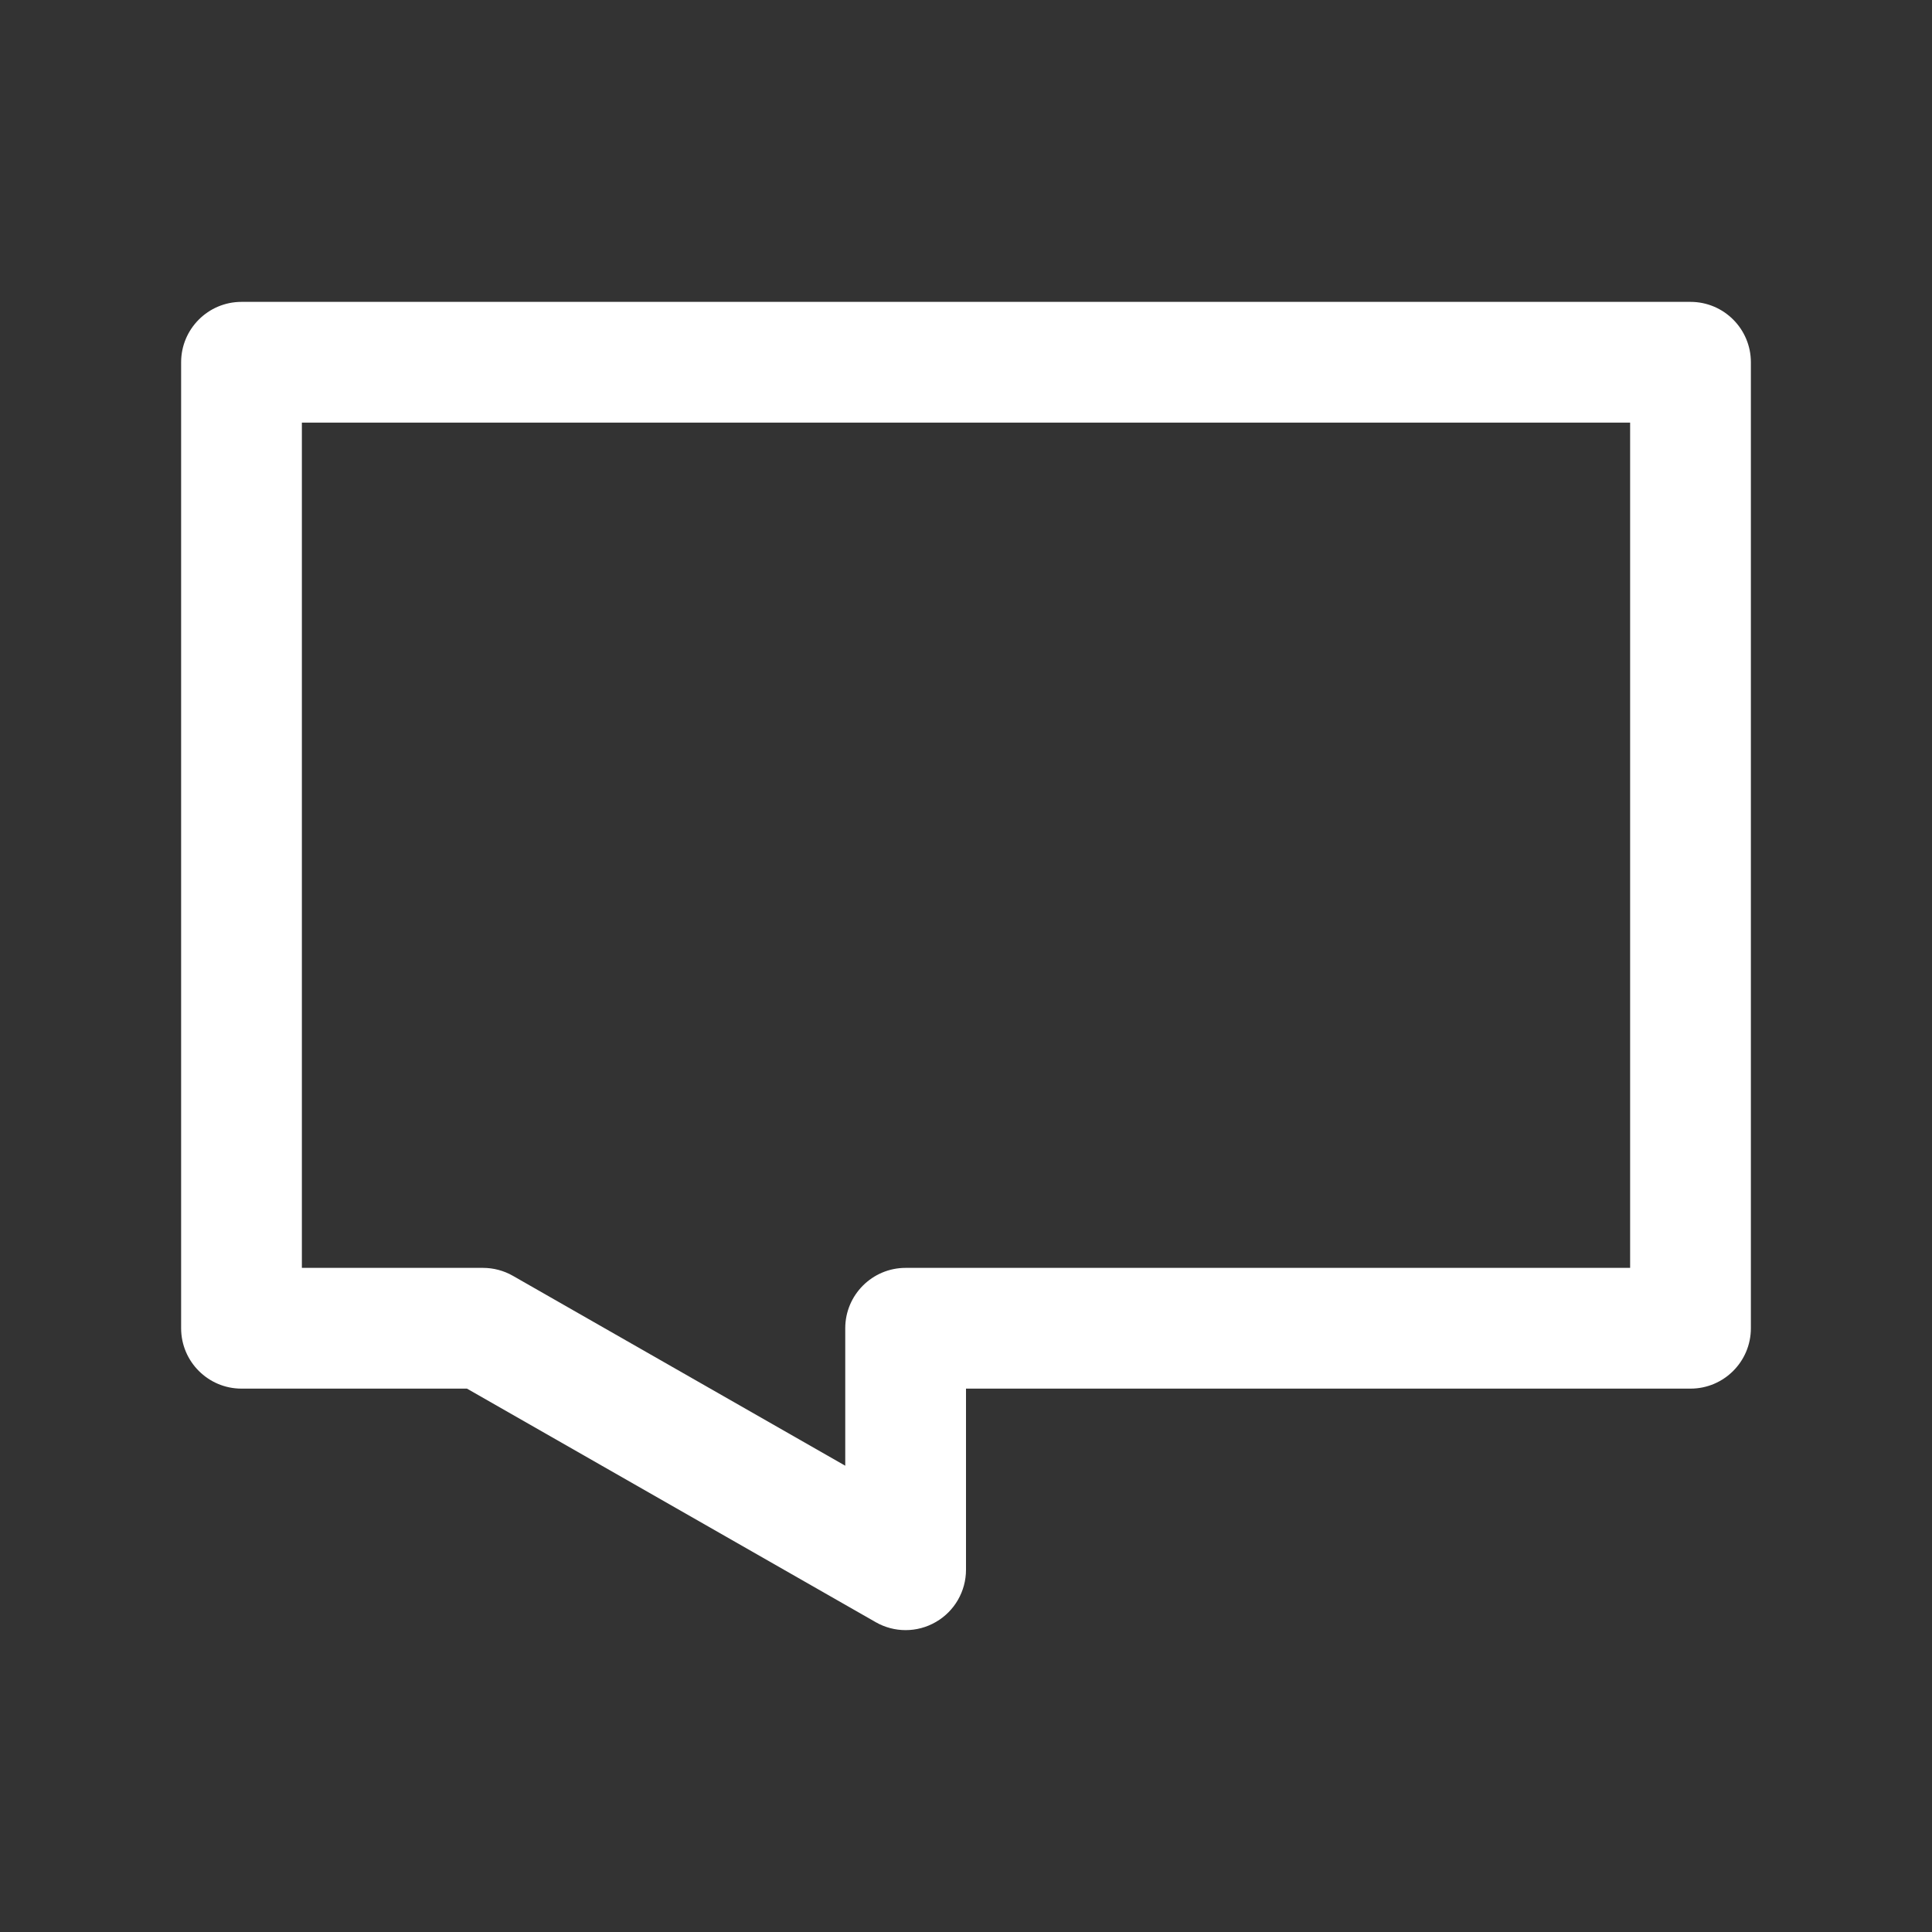 <svg xmlns:x="http://ns.adobe.com/Extensibility/1.0/" xmlns:i="http://ns.adobe.com/AdobeIllustrator/10.0/" xmlns:graph="http://ns.adobe.com/Graphs/1.0/" xmlns="http://www.w3.org/2000/svg" xmlns:xlink="http://www.w3.org/1999/xlink" version="1.1" x="0px" y="0px" viewBox="0 0 64 64" enable-background="new 0 0 64 64" xml:space="preserve" width="64px" height="64px" aria-hidden="true" style="fill:url(#CerosGradient_id231a53ec7);"><rect x="0" y="0" width="64" height="64" fill="#333333" stroke="none"/><defs><linearGradient class="cerosgradient" data-cerosgradient="true" id="CerosGradient_id231a53ec7" gradientUnits="userSpaceOnUse" x1="50%" y1="100%" x2="50%" y2="0%"><stop offset="0%" stop-color="#FFFFFF"/><stop offset="100%" stop-color="#FFFFFF"/></linearGradient><linearGradient/></defs><g><path d="M56,10H8c-1.104,0-2,0.896-2,2v32c0,1.104,0.896,2,2,2h7.469l13.539,7.736C29.315,53.912,29.658,54,30,54   c0.347,0,0.693-0.09,1.004-0.271C31.621,53.372,32,52.713,32,52v-6h24c1.104,0,2-0.896,2-2V12C58,10.896,57.104,10,56,10z M54,42   H30c-1.104,0-2,0.896-2,2v4.554l-11.008-6.29C16.69,42.091,16.348,42,16,42h-6V14h44V42z" style="fill:url(#CerosGradient_id231a53ec7);"/></g></svg>